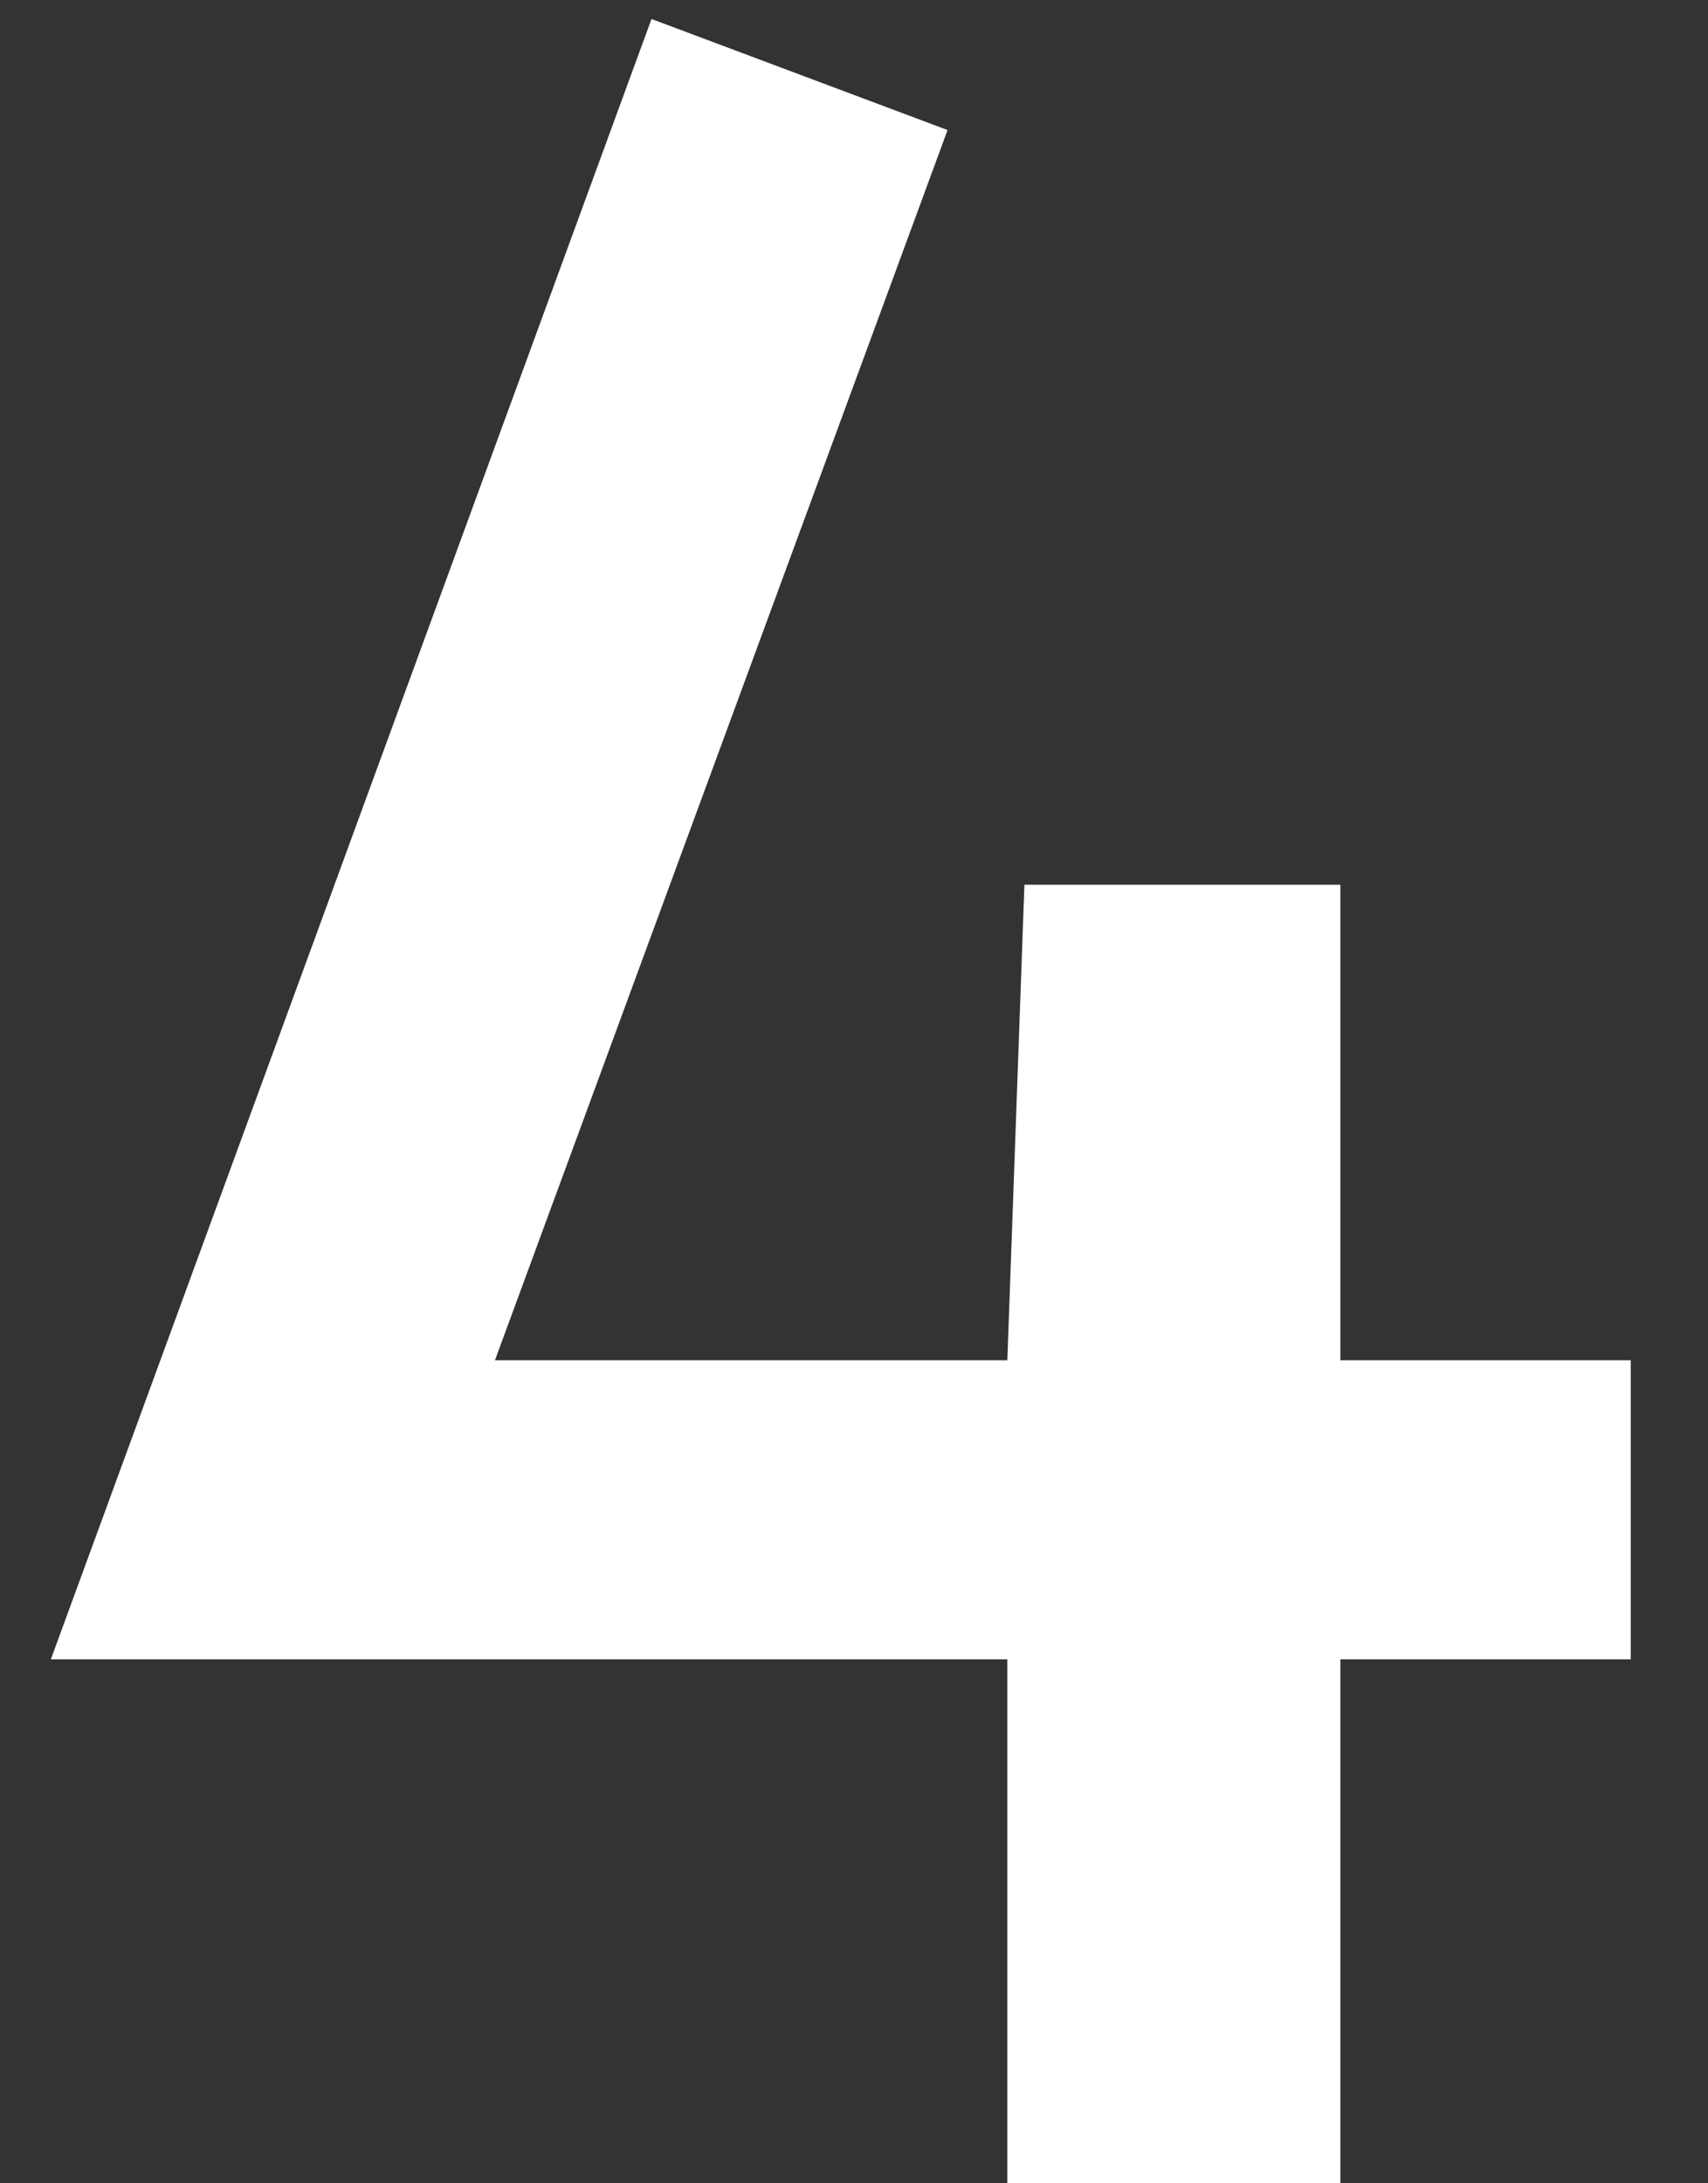 <svg width="18" height="23" viewBox="0 0 18 23" fill="none" xmlns="http://www.w3.org/2000/svg">
<rect x="0" y="0" width="18" height="23" fill="#333333" stroke="none"/>
<path d="M10.616 23V17.48H0.536L6.866 0.2L9.986 1.37L5.216 14.33H10.616L10.796 9.32H14.126V14.33H17.186V17.48H14.126V23H10.616Z" fill="white"/>
</svg>
